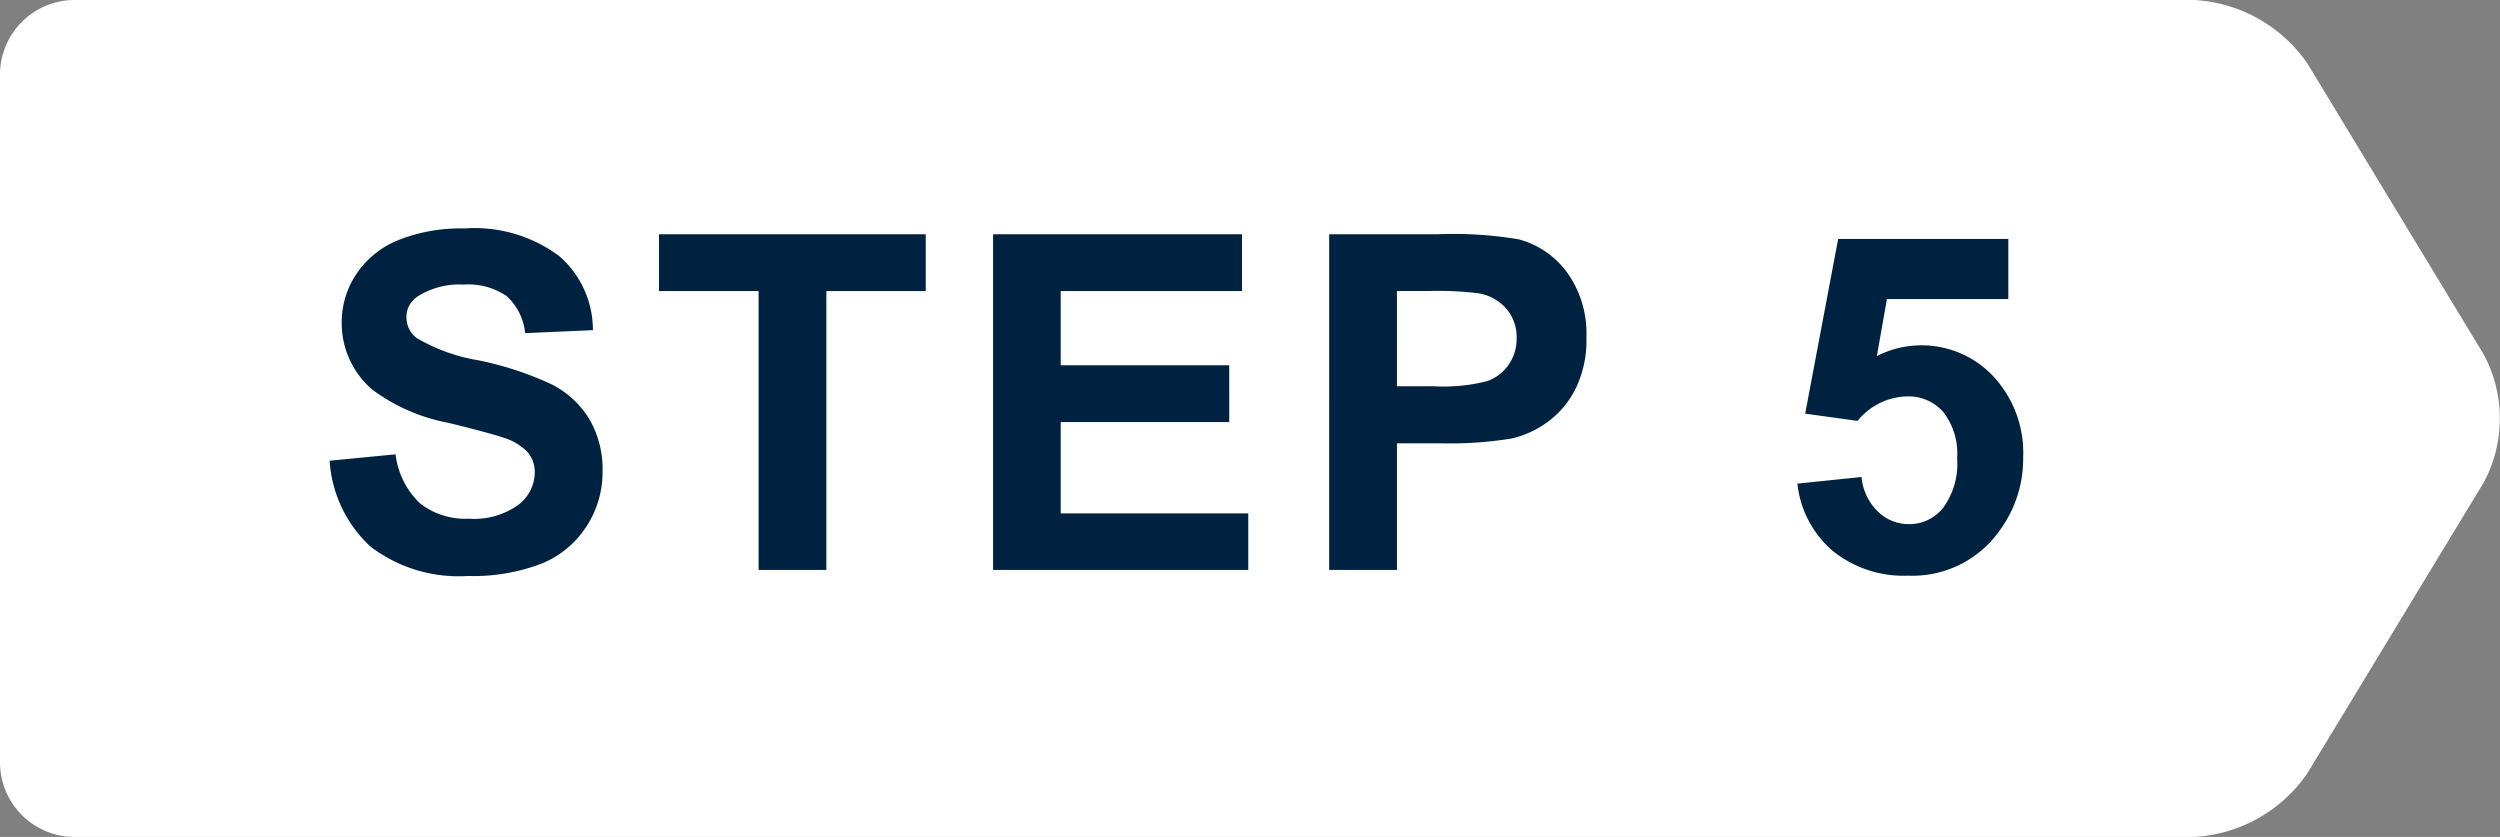<svg xmlns="http://www.w3.org/2000/svg" xmlns:xlink="http://www.w3.org/1999/xlink" width="63.97" height="21.416" viewBox="0 0 63.97 21.416"><rect x="0" y="0" width="63.97" height="21.416" fill="#808080" stroke="none"/><defs><clipPath id="clip-path"><path id="Path_76" data-name="Path 76" d="M0,0H63.97V-21.416H0Z" fill="#fff"></path></clipPath></defs><g id="Group_795" data-name="Group 795" transform="translate(1769.97 -5715.664)"><g id="Group_119" data-name="Group 119" transform="translate(-1769.97 5737.08)"><g id="Group_116" data-name="Group 116" clip-path="url(#clip-path)"><g id="Group_115" data-name="Group 115" transform="translate(1.912 -21.416)"><path id="Path_75" data-name="Path 75" d="M0,0A1.912,1.912,0,0,0-1.912,1.912V19.5A1.912,1.912,0,0,0,0,21.416H54.232a3.767,3.767,0,0,0,2.9-1.635l4.511-7.438a3.458,3.458,0,0,0,0-3.27L57.136,1.635A3.767,3.767,0,0,0,54.232,0Z" fill="#fff"></path></g></g></g><path id="Path_454" data-name="Path 454" d="M.434,8.205l1.688-.164a2.059,2.059,0,0,0,.618,1.248A1.869,1.869,0,0,0,4,9.688a1.932,1.932,0,0,0,1.263-.354A1.055,1.055,0,0,0,5.684,8.5.782.782,0,0,0,5.5,7.985a1.428,1.428,0,0,0-.624-.372q-.3-.105-1.389-.375a4.711,4.711,0,0,1-1.957-.85A2.235,2.235,0,0,1,.744,4.66a2.208,2.208,0,0,1,.372-1.228,2.329,2.329,0,0,1,1.072-.87,4.3,4.3,0,0,1,1.69-.3,3.626,3.626,0,0,1,2.435.709,2.5,2.5,0,0,1,.858,1.893l-1.734.076a1.473,1.473,0,0,0-.478-.952,1.748,1.748,0,0,0-1.1-.29,1.982,1.982,0,0,0-1.184.311.626.626,0,0,0-.275.533.66.66,0,0,0,.258.521,4.56,4.56,0,0,0,1.594.574,8.411,8.411,0,0,1,1.872.618,2.413,2.413,0,0,1,.949.873A2.553,2.553,0,0,1,7.418,8.5a2.53,2.53,0,0,1-.41,1.383,2.458,2.458,0,0,1-1.16.958,4.865,4.865,0,0,1-1.869.313,3.721,3.721,0,0,1-2.5-.753A3.275,3.275,0,0,1,.434,8.205ZM11.411,11V3.863H8.862V2.41h6.826V3.863H13.145V11Zm6,0V2.41h6.369V3.863H19.141v1.9h4.313V7.215H19.141V9.553h4.8V11Zm8.6,0V2.41h2.783a10.093,10.093,0,0,1,2.063.129,2.252,2.252,0,0,1,1.236.841,2.666,2.666,0,0,1,.5,1.673,2.8,2.8,0,0,1-.287,1.33,2.355,2.355,0,0,1-.729.847,2.514,2.514,0,0,1-.9.407,9.9,9.9,0,0,1-1.8.123H27.745V11Zm1.734-7.137V6.3h.949a4.485,4.485,0,0,0,1.371-.135,1.139,1.139,0,0,0,.542-.422,1.155,1.155,0,0,0,.2-.668,1.11,1.11,0,0,0-.275-.773,1.2,1.2,0,0,0-.7-.381,8.336,8.336,0,0,0-1.248-.059ZM37.992,8.791l1.641-.17a1.407,1.407,0,0,0,.416.882,1.129,1.129,0,0,0,.8.325,1.106,1.106,0,0,0,.873-.419,1.906,1.906,0,0,0,.357-1.263,1.73,1.73,0,0,0-.354-1.187,1.181,1.181,0,0,0-.923-.4,1.677,1.677,0,0,0-1.271.627L38.191,7l.844-4.471h4.354V4.068H40.283l-.258,1.459a2.517,2.517,0,0,1,2.982.521,2.87,2.87,0,0,1,.762,2.068,3.1,3.1,0,0,1-.615,1.893,2.727,2.727,0,0,1-2.326,1.137,2.887,2.887,0,0,1-1.939-.639A2.63,2.63,0,0,1,37.992,8.791Z" transform="translate(-1761.97 5719.248)" fill="#002241"></path></g></svg>